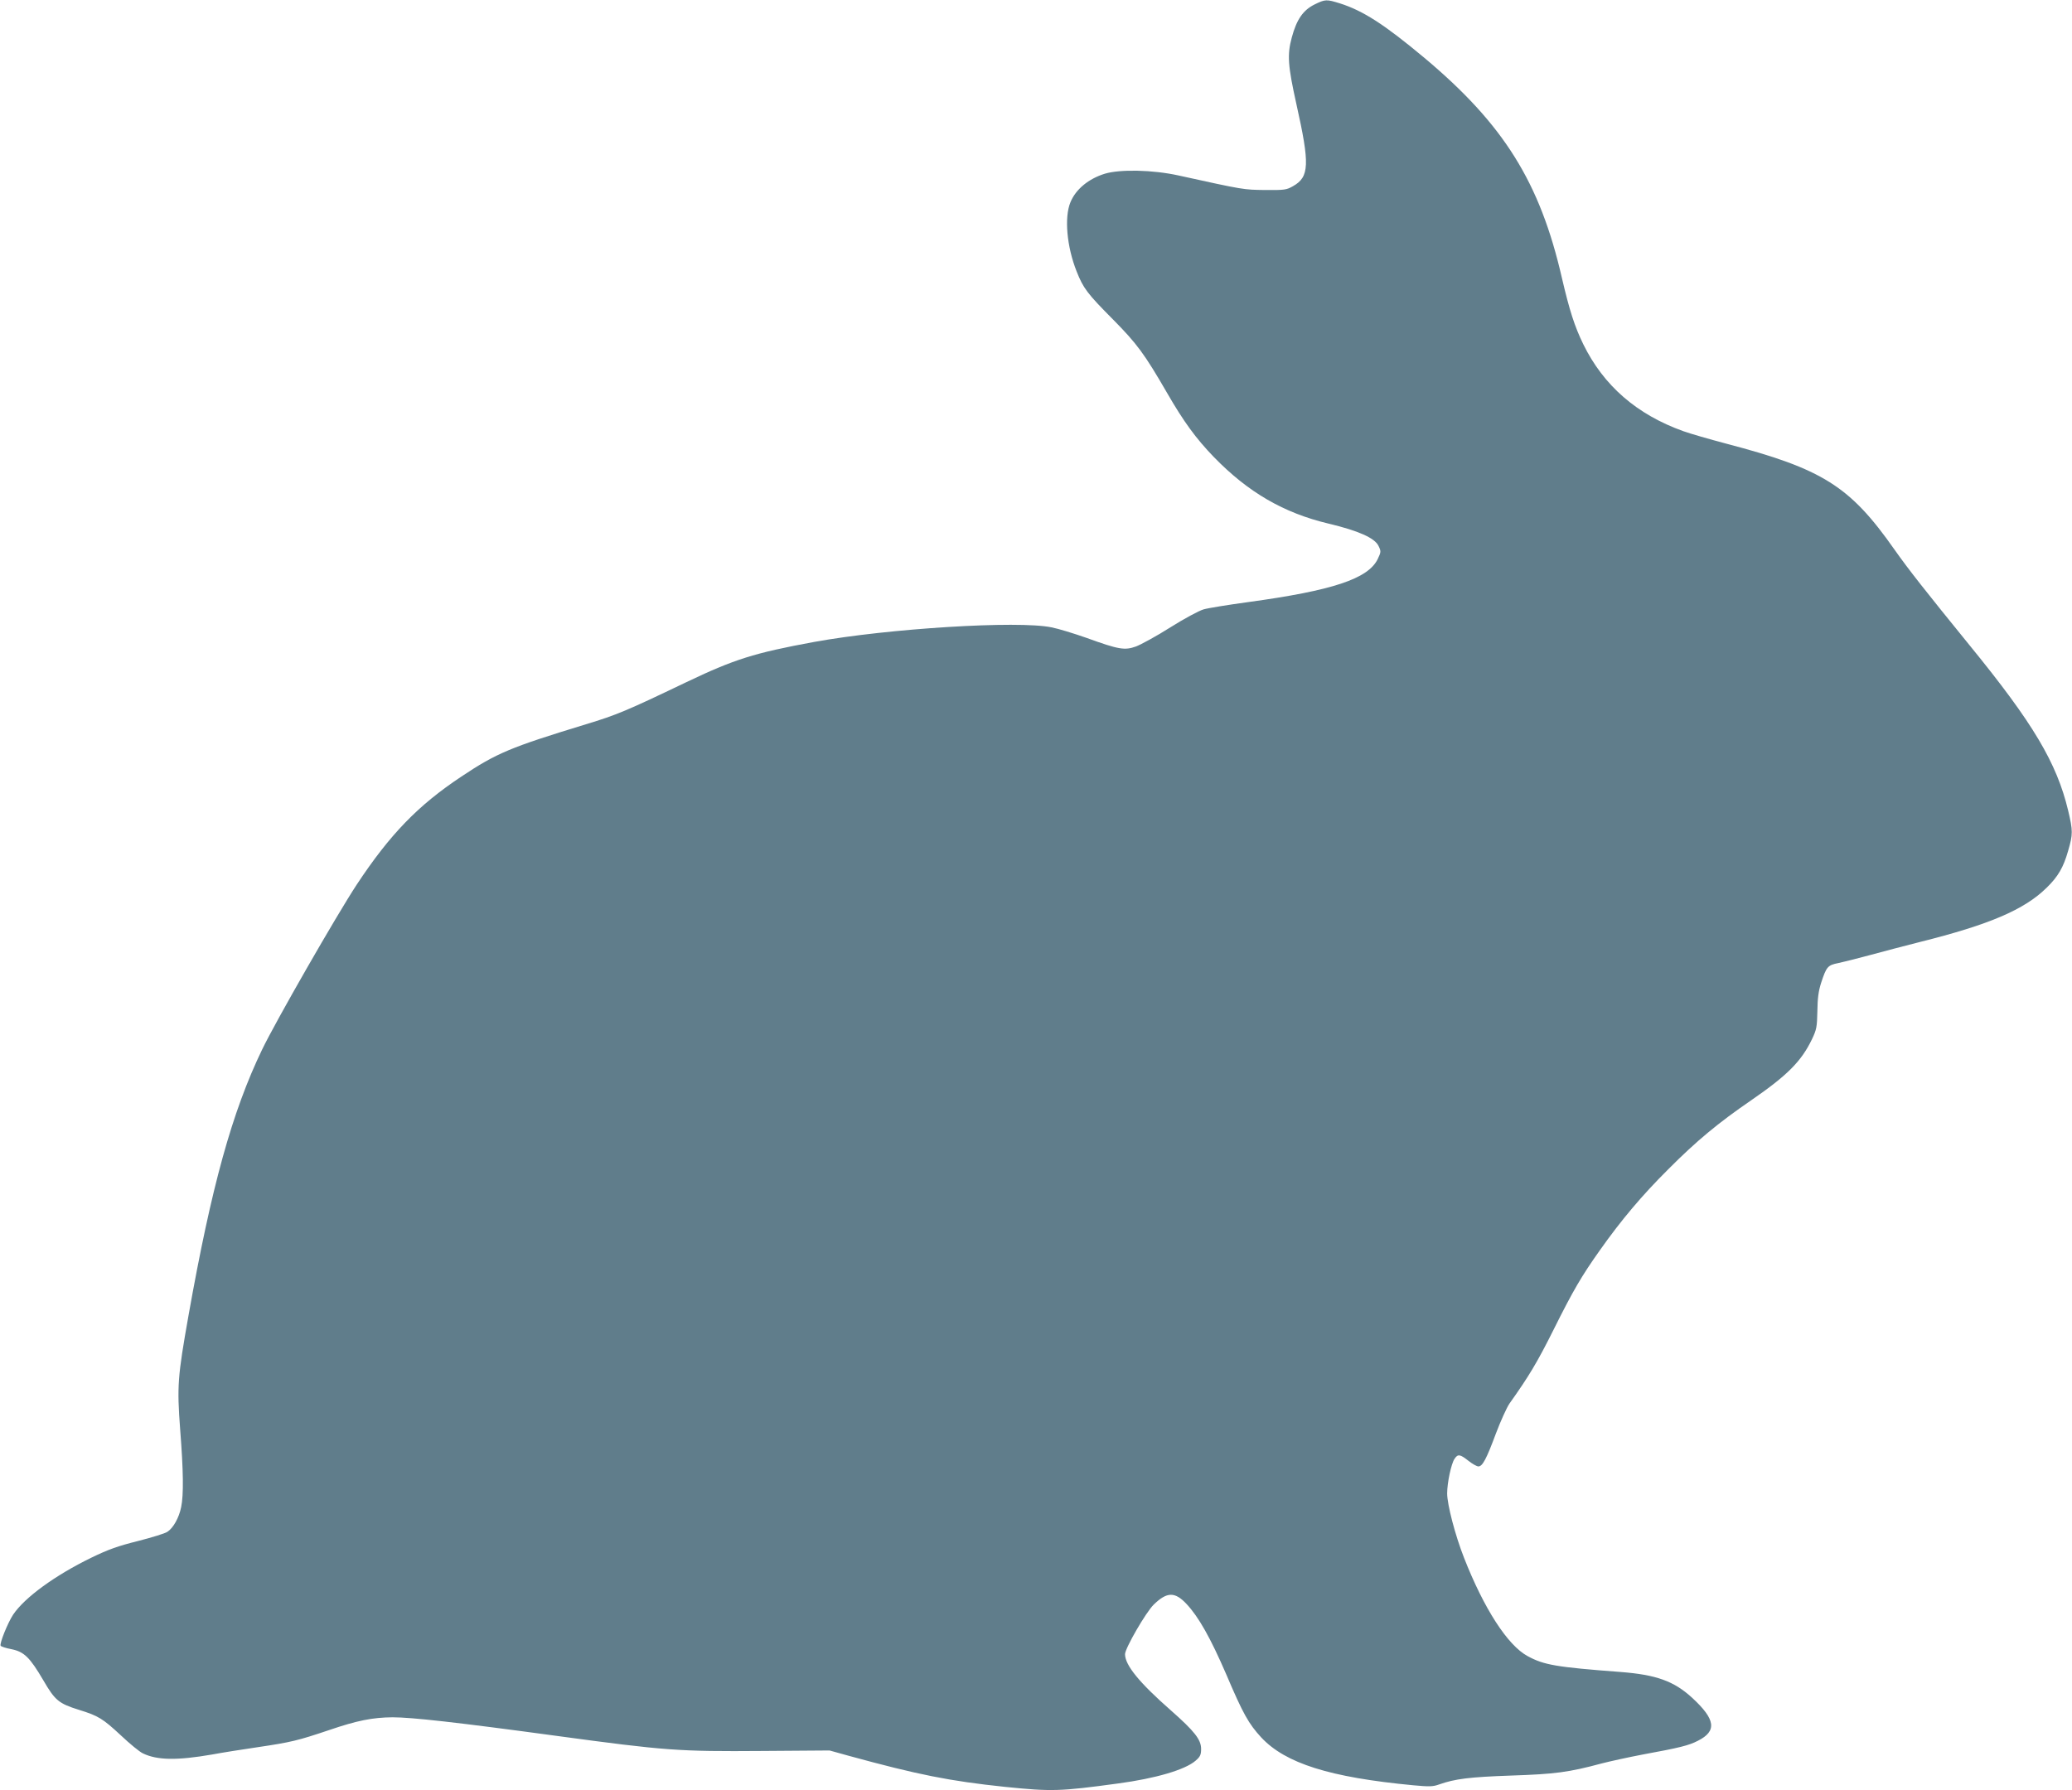 <?xml version="1.0" standalone="no"?>
<!DOCTYPE svg PUBLIC "-//W3C//DTD SVG 20010904//EN"
 "http://www.w3.org/TR/2001/REC-SVG-20010904/DTD/svg10.dtd">
<svg version="1.0" xmlns="http://www.w3.org/2000/svg"
 width="1280pt" height="1106pt" viewBox="0 0 1280 1106"
 preserveAspectRatio="xMidYMid meet">
<g transform="translate(0,1106) scale(0.1,-0.1)"
fill="#607d8b" stroke="none">
<path d="M8120 11032 c-70 -35 -110 -92 -140 -204 -29 -107 -24 -174 29 -413
83 -371 80 -448 -21 -505 -40 -23 -52 -25 -173 -24 -134 2 -126 0 -535 90
-159 35 -360 39 -454 11 -101 -31 -180 -96 -213 -176 -39 -93 -23 -275 38
-428 41 -104 66 -137 226 -298 147 -149 193 -211 333 -453 102 -177 178 -281
289 -396 212 -218 431 -345 708 -411 185 -44 286 -89 309 -138 16 -33 16 -37
-5 -81 -59 -122 -280 -195 -801 -266 -124 -17 -248 -37 -275 -45 -28 -8 -121
-58 -205 -111 -85 -54 -181 -106 -212 -118 -70 -25 -105 -20 -306 53 -77 27
-174 57 -216 65 -206 43 -1009 -7 -1466 -90 -370 -68 -494 -107 -795 -251
-365 -175 -425 -200 -616 -258 -465 -142 -550 -177 -769 -323 -268 -178 -441
-357 -646 -667 -125 -190 -502 -847 -585 -1020 -185 -384 -313 -846 -454
-1640 -68 -383 -72 -439 -52 -707 20 -256 22 -404 6 -480 -13 -65 -49 -129
-85 -152 -14 -10 -96 -35 -182 -57 -124 -31 -183 -52 -288 -103 -224 -109
-412 -246 -483 -352 -34 -52 -85 -179 -77 -192 3 -5 33 -15 66 -21 79 -16 114
-50 198 -193 72 -124 95 -143 220 -182 120 -37 147 -54 259 -158 55 -52 116
-102 136 -111 89 -43 212 -44 427 -7 58 11 184 31 280 45 209 31 250 41 443
106 173 59 268 78 392 79 118 0 397 -31 1015 -115 670 -91 753 -97 1270 -93
l415 3 115 -32 c431 -118 626 -157 970 -193 287 -29 337 -28 696 21 233 31
416 85 480 141 29 25 34 37 34 73 0 57 -41 109 -186 237 -196 172 -284 280
-284 348 0 36 129 259 177 306 82 80 131 81 203 4 75 -80 148 -210 245 -434
105 -247 139 -306 216 -390 150 -161 424 -247 939 -296 99 -9 121 -9 160 5 99
35 188 46 445 55 271 9 356 20 560 75 50 13 164 38 253 55 229 42 285 56 341
85 119 60 109 132 -35 265 -113 104 -223 143 -443 160 -397 30 -473 43 -574
98 -124 67 -270 294 -393 608 -55 140 -104 329 -104 397 0 66 25 183 45 213
21 32 34 30 86 -11 24 -19 52 -35 62 -35 25 0 49 44 108 203 29 77 67 160 83
184 121 170 172 255 273 457 122 245 174 333 286 491 132 187 261 340 422 500
175 176 309 287 513 427 225 155 310 241 376 378 28 59 31 75 33 172 1 80 7
125 23 175 33 101 41 110 107 123 32 7 121 29 198 50 77 21 214 57 305 80 429
107 646 200 783 335 71 69 104 126 133 228 30 103 30 124 0 250 -70 293 -216
539 -606 1017 -278 342 -378 469 -467 595 -275 392 -444 498 -1039 654 -105
28 -224 62 -265 77 -288 103 -493 282 -618 537 -54 111 -85 208 -132 409 -136
593 -360 950 -849 1360 -248 207 -378 291 -522 337 -84 26 -91 26 -158 -7z"/>
</g>
</svg>
